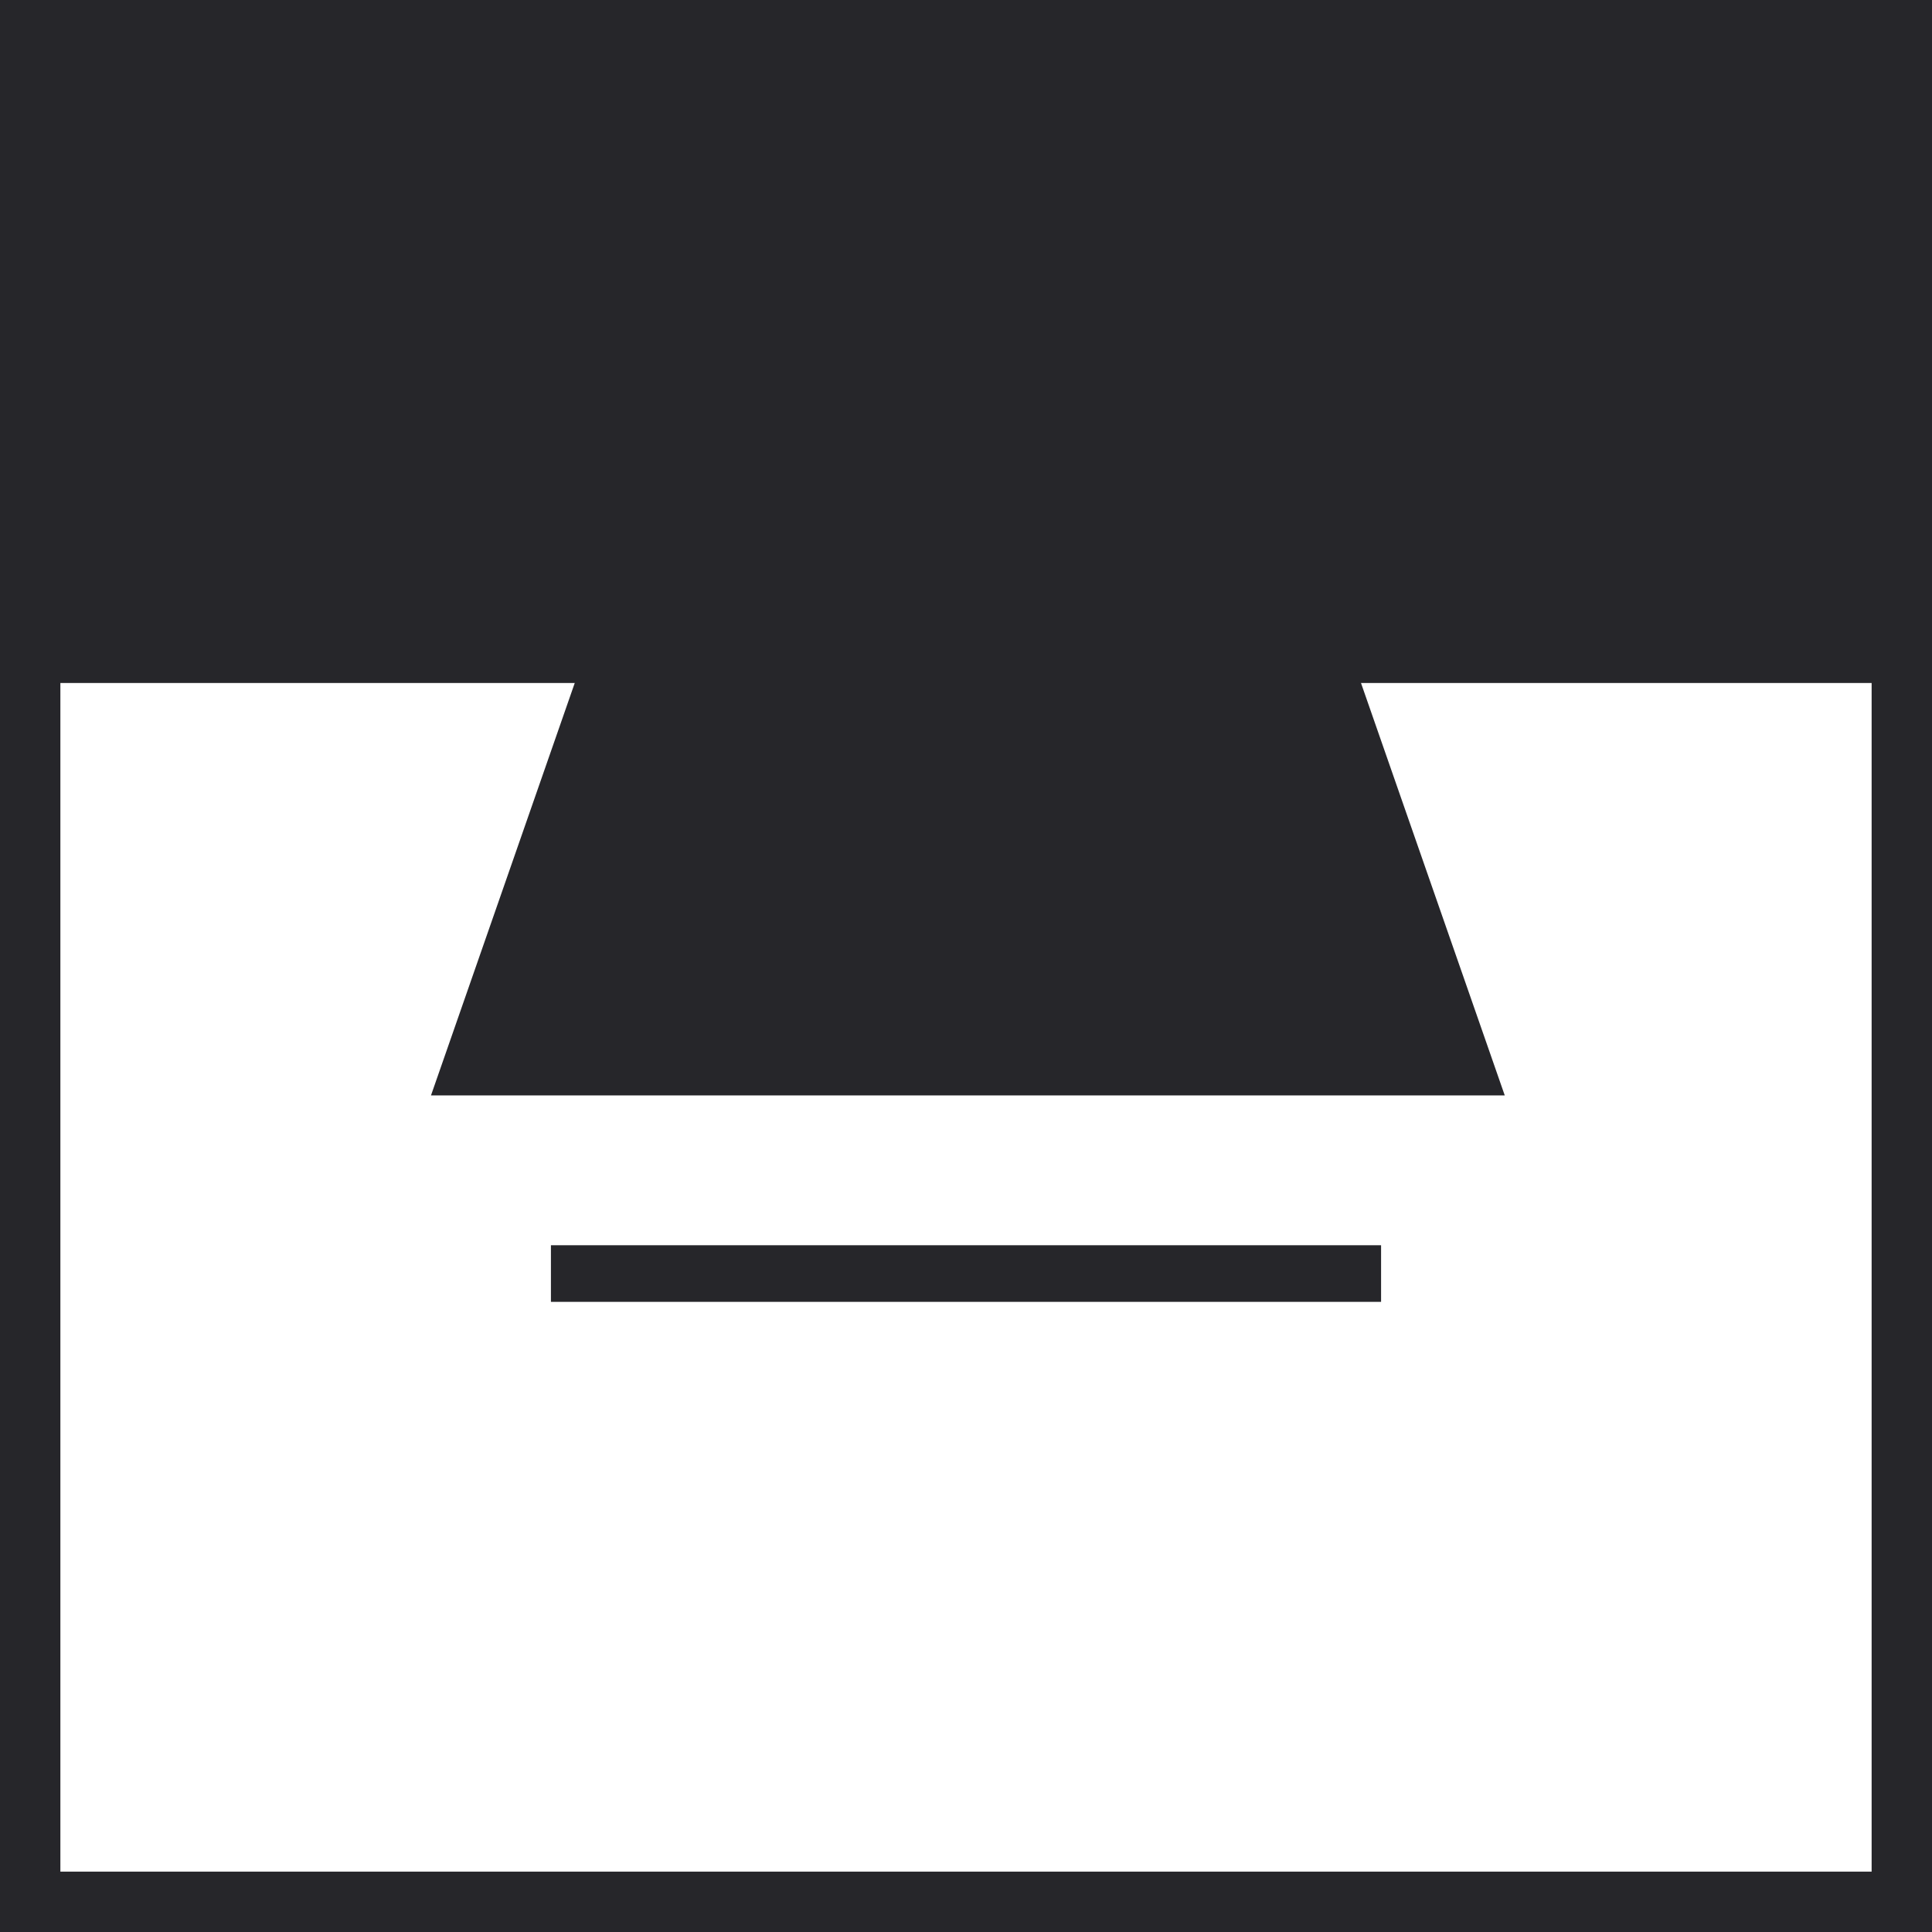 <?xml version="1.0" encoding="UTF-8"?><svg version="1.1" width="512px" height="512px" viewBox="0 0 512.0 512.0" xmlns="http://www.w3.org/2000/svg" xmlns:xlink="http://www.w3.org/1999/xlink"><defs><clipPath id="i0"><path d="M512,0 L512,512 L0,512 L0,0 L512,0 Z"></path></clipPath><clipPath id="i1"><path d="M512,0 L512,512 L0,512 L0,0 L512,0 Z M496,16 L16,16 L16,496 L496,496 L496,16 Z"></path></clipPath><clipPath id="i2"><path d="M512,0 L512,180 L0,180 L0,0 L512,0 Z"></path></clipPath><clipPath id="i3"><path d="M246.215,0 L284.557,110 L0,110 L38.342,0 L246.215,0 Z"></path></clipPath><clipPath id="i4"><path d="M220,0 L220,15 L0,15 L0,0 L220,0 Z"></path></clipPath></defs><g clip-path="url(#i0)"><g clip-path="url(#i1)"><polygon points="0,0 512,0 512,512 0,512 0,0" stroke="none" fill="#26262A"></polygon></g><g transform="translate(0.0 1)"><g clip-path="url(#i2)"><polygon points="0,0 512,0 512,180 0,180 0,0" stroke="none" fill="#26262A"></polygon></g></g><g transform="translate(114.218 180.295)"><g clip-path="url(#i3)"><polygon points="0,0 284.557,0 284.557,110 0,110 0,0" stroke="none" fill="#26262A"></polygon></g></g><g transform="translate(146.0 330.0)"><g clip-path="url(#i4)"><polygon points="0,0 220,0 220,15 0,15 0,0" stroke="none" fill="#26262A"></polygon></g></g></g></svg>